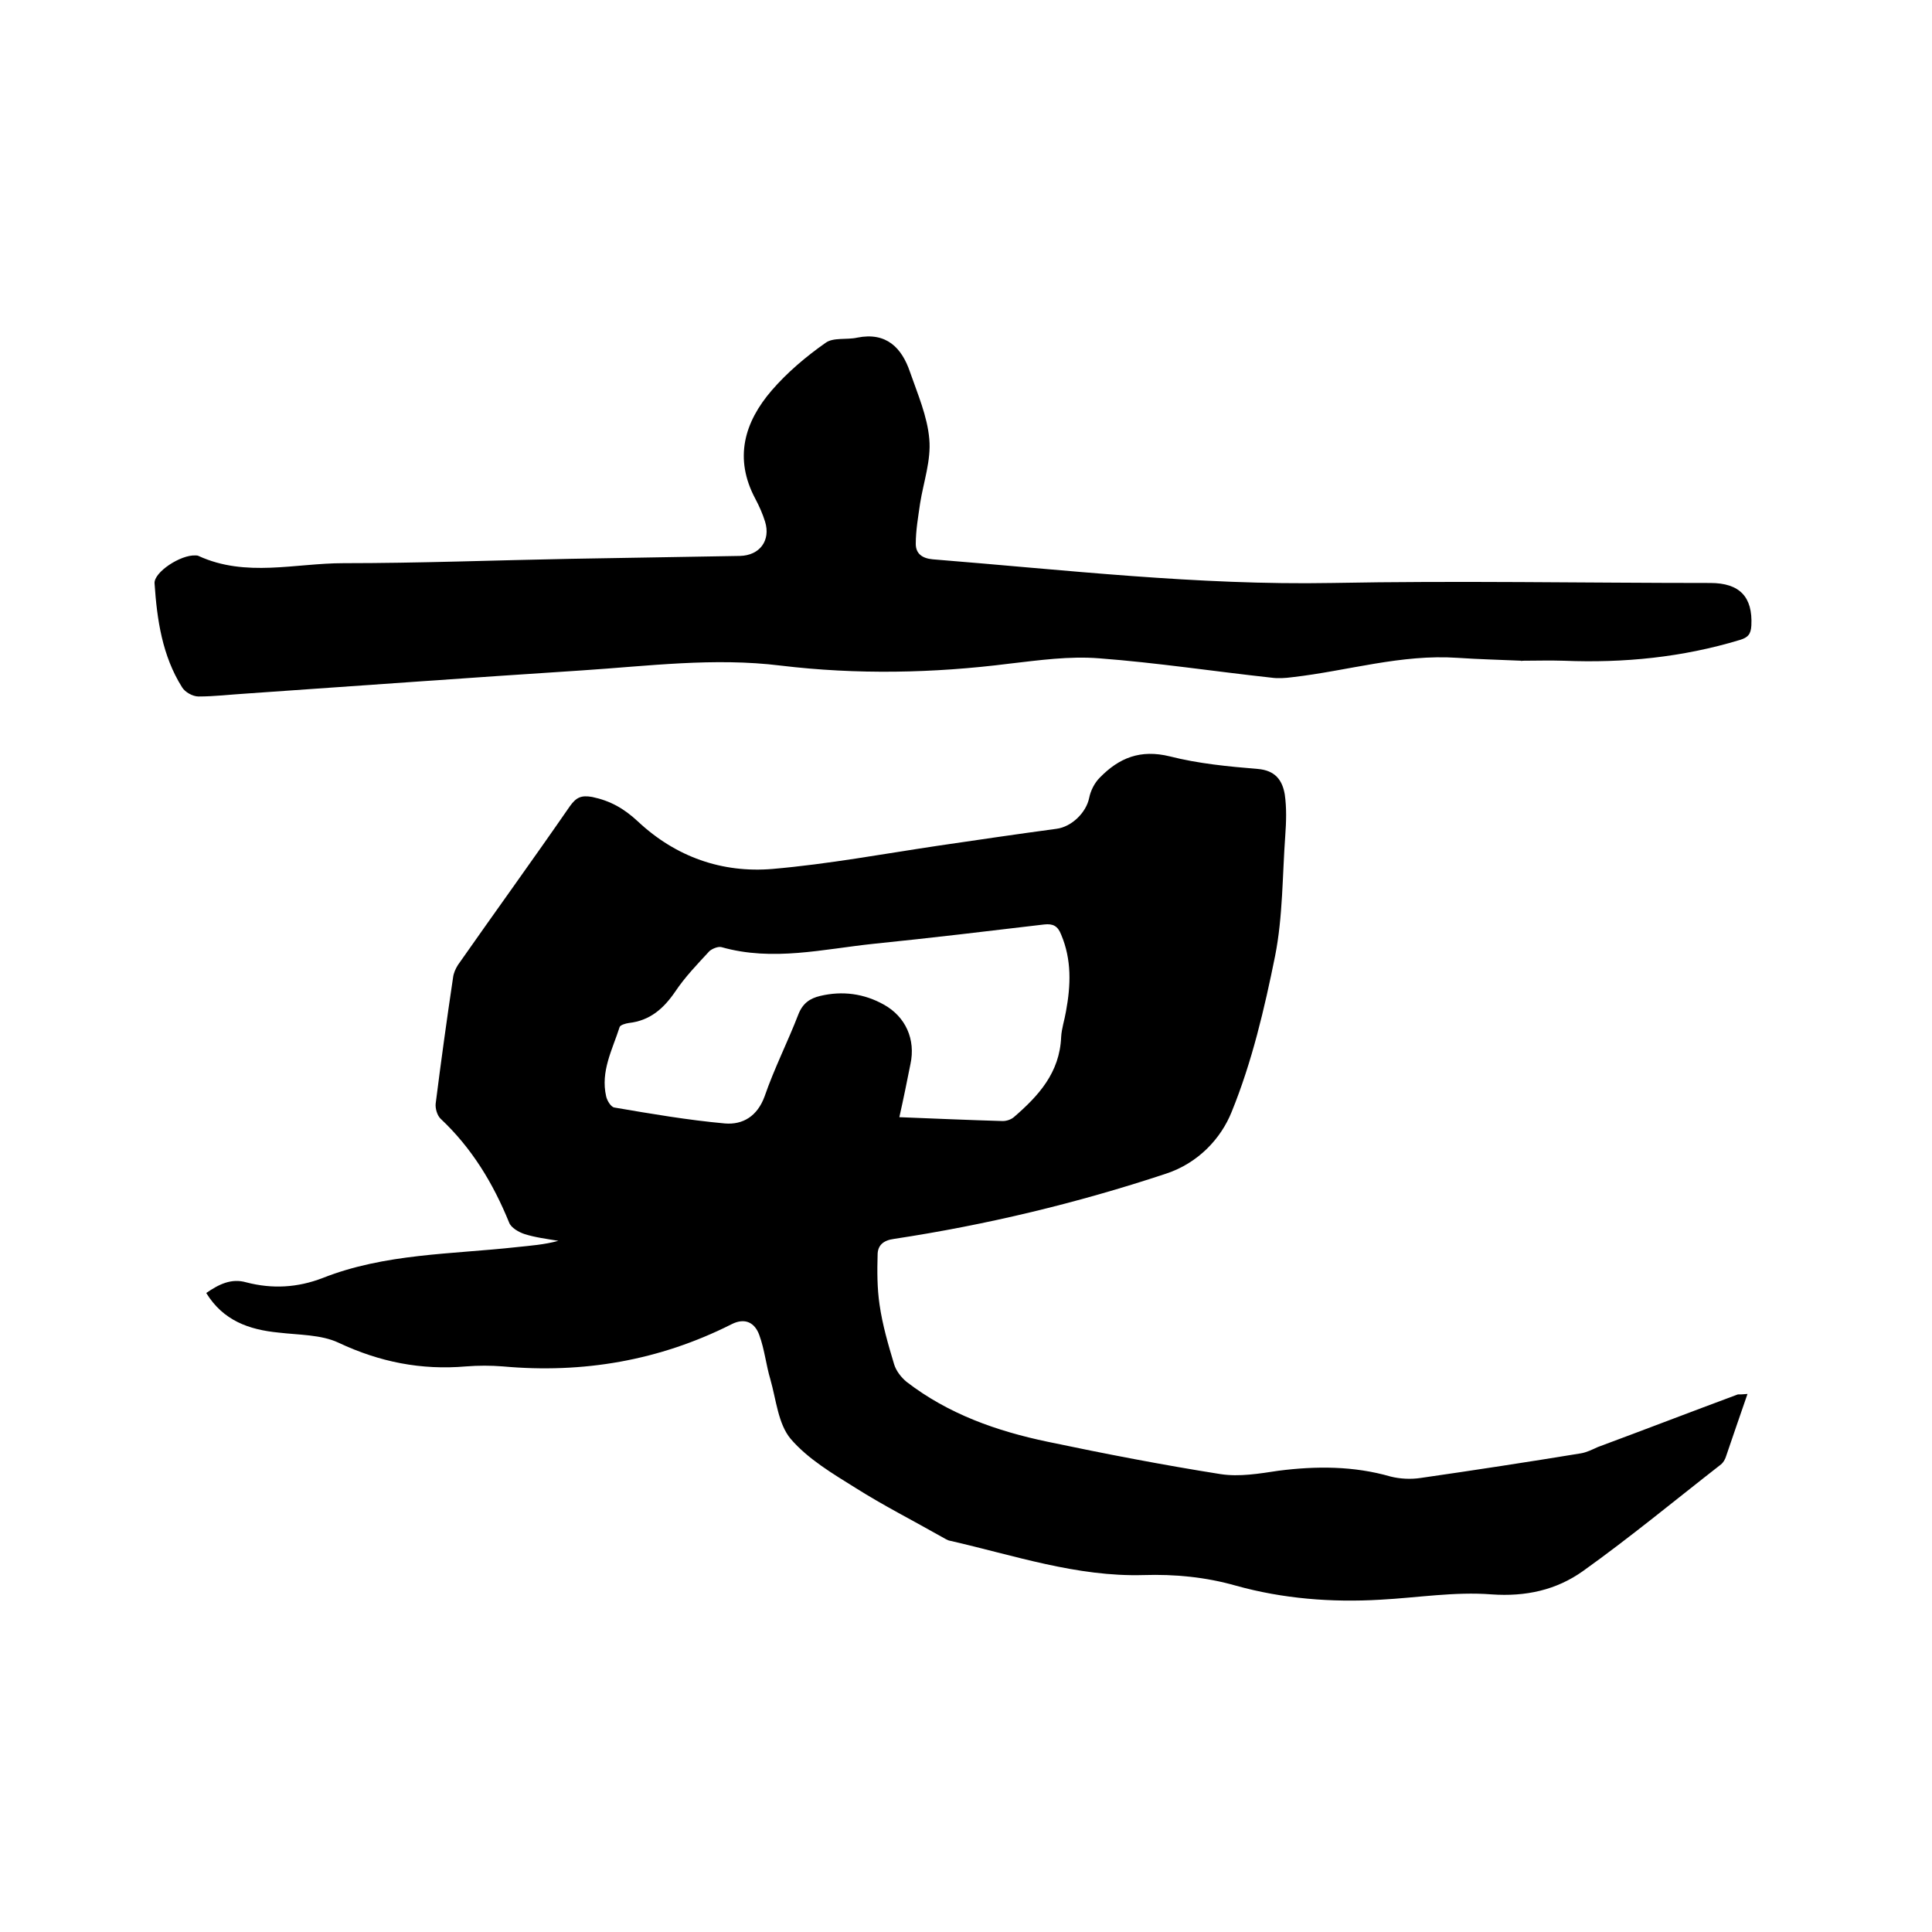 <svg enable-background="new 0 0 400 400" viewBox="0 0 400 400" xmlns="http://www.w3.org/2000/svg"><path d="m361.8 288.6c-1.6 4.6-3 8.7-4.4 12.8-.2.7-.6 1.4-1.1 1.8-9.5 7.4-18.8 15.1-28.6 22.1-5.5 3.9-11.8 5.3-18.9 4.8-7.6-.6-15.4.7-23 1.1-10.1.6-20.2-.2-29.9-2.9-6.3-1.8-12.7-2.4-19.1-2.2-13.9.4-26.9-4.1-40.1-7.1-.6-.1-1.1-.5-1.7-.8-6-3.4-12.1-6.5-17.8-10.1-4.8-3-9.9-6-13.5-10.2-2.6-3.1-3-8.1-4.2-12.3-.9-3-1.2-6.2-2.3-9.2-.9-2.5-2.9-3.7-5.8-2.2-14.9 7.5-30.7 10.2-47.3 8.7-2.5-.2-5.1-.2-7.6 0-9.3.8-17.9-.9-26.4-4.9-3.6-1.7-8.2-1.6-12.4-2.1-6.2-.6-11.5-2.5-15-8.2 2.6-1.8 5.2-3.1 8.3-2.2 5.4 1.4 10.6 1.1 15.8-.9 12.9-5.1 26.7-4.9 40.2-6.4 2.8-.3 5.7-.5 8.6-1.3-2.4-.4-4.8-.7-7-1.4-1.2-.4-2.8-1.3-3.2-2.4-3.3-8.1-7.7-15.4-14.2-21.5-.7-.7-1.1-2.1-1-3.1 1.1-8.7 2.3-17.4 3.6-26.1.1-.9.5-1.8 1-2.6 7.7-11 15.6-21.9 23.2-32.9 1.3-1.8 2.3-2.3 4.6-1.9 3.8.8 6.6 2.4 9.5 5.1 7.8 7.3 17.4 10.7 27.9 9.8 11.5-1 22.8-3.1 34.2-4.8 8.2-1.2 16.3-2.4 24.5-3.5 3.2-.4 6.2-3.4 6.8-6.4.3-1.5 1.1-3.1 2.2-4.2 4-4.1 8.4-5.9 14.5-4.4 5.9 1.5 12.1 2.1 18.2 2.6 3.6.3 5.1 2.3 5.6 5.3.4 2.8.3 5.7.1 8.5-.6 8.3-.5 16.8-2.1 24.9-2.2 10.9-4.8 22-9 32.3-2.2 5.5-6.9 10.6-13.6 12.8-18.4 6.1-37.2 10.6-56.3 13.5-2.3.3-3.4 1.4-3.4 3.3-.1 3.4-.1 6.9.4 10.3.6 4.2 1.8 8.3 3 12.3.4 1.4 1.5 2.8 2.6 3.7 8.7 6.7 18.7 10.2 29.2 12.4 11.9 2.5 23.8 4.8 35.8 6.7 3.9.6 8-.1 12-.7 7.8-1 15.6-1 23.2 1.2 2 .5 4.2.6 6.2.3 11.1-1.6 22.2-3.3 33.2-5.1 1.2-.2 2.4-.8 3.5-1.3 9.7-3.6 19.3-7.3 29-10.9.5 0 1 0 2-.1zm-175.6-57.3c7.5.3 14.5.6 21.4.8.8 0 1.7-.3 2.3-.8 5.1-4.4 9.5-9.2 9.8-16.6.1-1.8.7-3.5 1-5.3 1-5.4 1.2-10.7-1-15.9-.7-1.8-1.7-2.3-3.5-2.1-11.8 1.4-23.5 2.8-35.3 4-10.5 1.1-20.9 3.7-31.5.7-.7-.2-1.9.3-2.5.8-2.5 2.7-5.1 5.4-7.1 8.4-2.4 3.5-5.2 6-9.6 6.5-.7.1-1.7.4-1.9.8-1.5 4.7-4 9.2-2.8 14.4.2.9 1 2.2 1.7 2.3 7.6 1.3 15.2 2.6 22.9 3.3 3.7.3 6.7-1.5 8.2-5.6 2-5.8 4.8-11.3 7-17 .9-2.3 2.4-3.3 4.5-3.8 4.6-1.1 9.1-.5 13.2 1.8 4.5 2.5 6.6 7.2 5.5 12.3-.7 3.5-1.4 7-2.3 11z"/><path d="m315.1 136.8c-4.4-.2-8.9-.3-13.3-.6-11.7-.8-22.8 2.7-34.2 4-1.5.2-3 .3-4.4.1-11.9-1.3-23.7-3.1-35.6-4-6.2-.5-12.5.4-18.6 1.1-15.8 2-31.6 2.3-47.4.4-13.8-1.7-27.4.1-41.1 1-23.2 1.5-46.4 3.2-69.6 4.8-3.3.2-6.5.6-9.8.6-1.2 0-2.8-.9-3.4-1.9-4.1-6.5-5.2-14-5.7-21.5-.2-2.3 5.4-6 8.5-5.8.2 0 .4 0 .6.1 9.8 4.5 20 1.5 30 1.5 15.6 0 31.3-.6 46.9-.9 11.7-.2 23.5-.4 35.2-.6 4.1-.1 6.4-3.2 5.2-7.1-.5-1.6-1.2-3.2-2-4.7-4.5-8.4-2.3-15.9 3.4-22.5 3.2-3.7 7.1-7 11.1-9.8 1.6-1.2 4.4-.6 6.6-1.1 6-1.2 9.2 2.1 10.9 7.1 1.6 4.6 3.6 9.2 4 13.9.4 4.4-1.2 8.9-1.9 13.3-.4 2.8-.9 5.6-.9 8.4 0 2 1.3 3 3.5 3.2 27.5 2.2 54.9 5.4 82.6 4.9 26.1-.5 52.3 0 78.4 0 6.1 0 8.8 2.9 8.5 8.8-.1 1.8-.7 2.5-2.4 3-11.9 3.6-24 4.8-36.4 4.3-3-.1-5.9 0-8.9 0 .2.1.2.1.2 0z"/></svg>